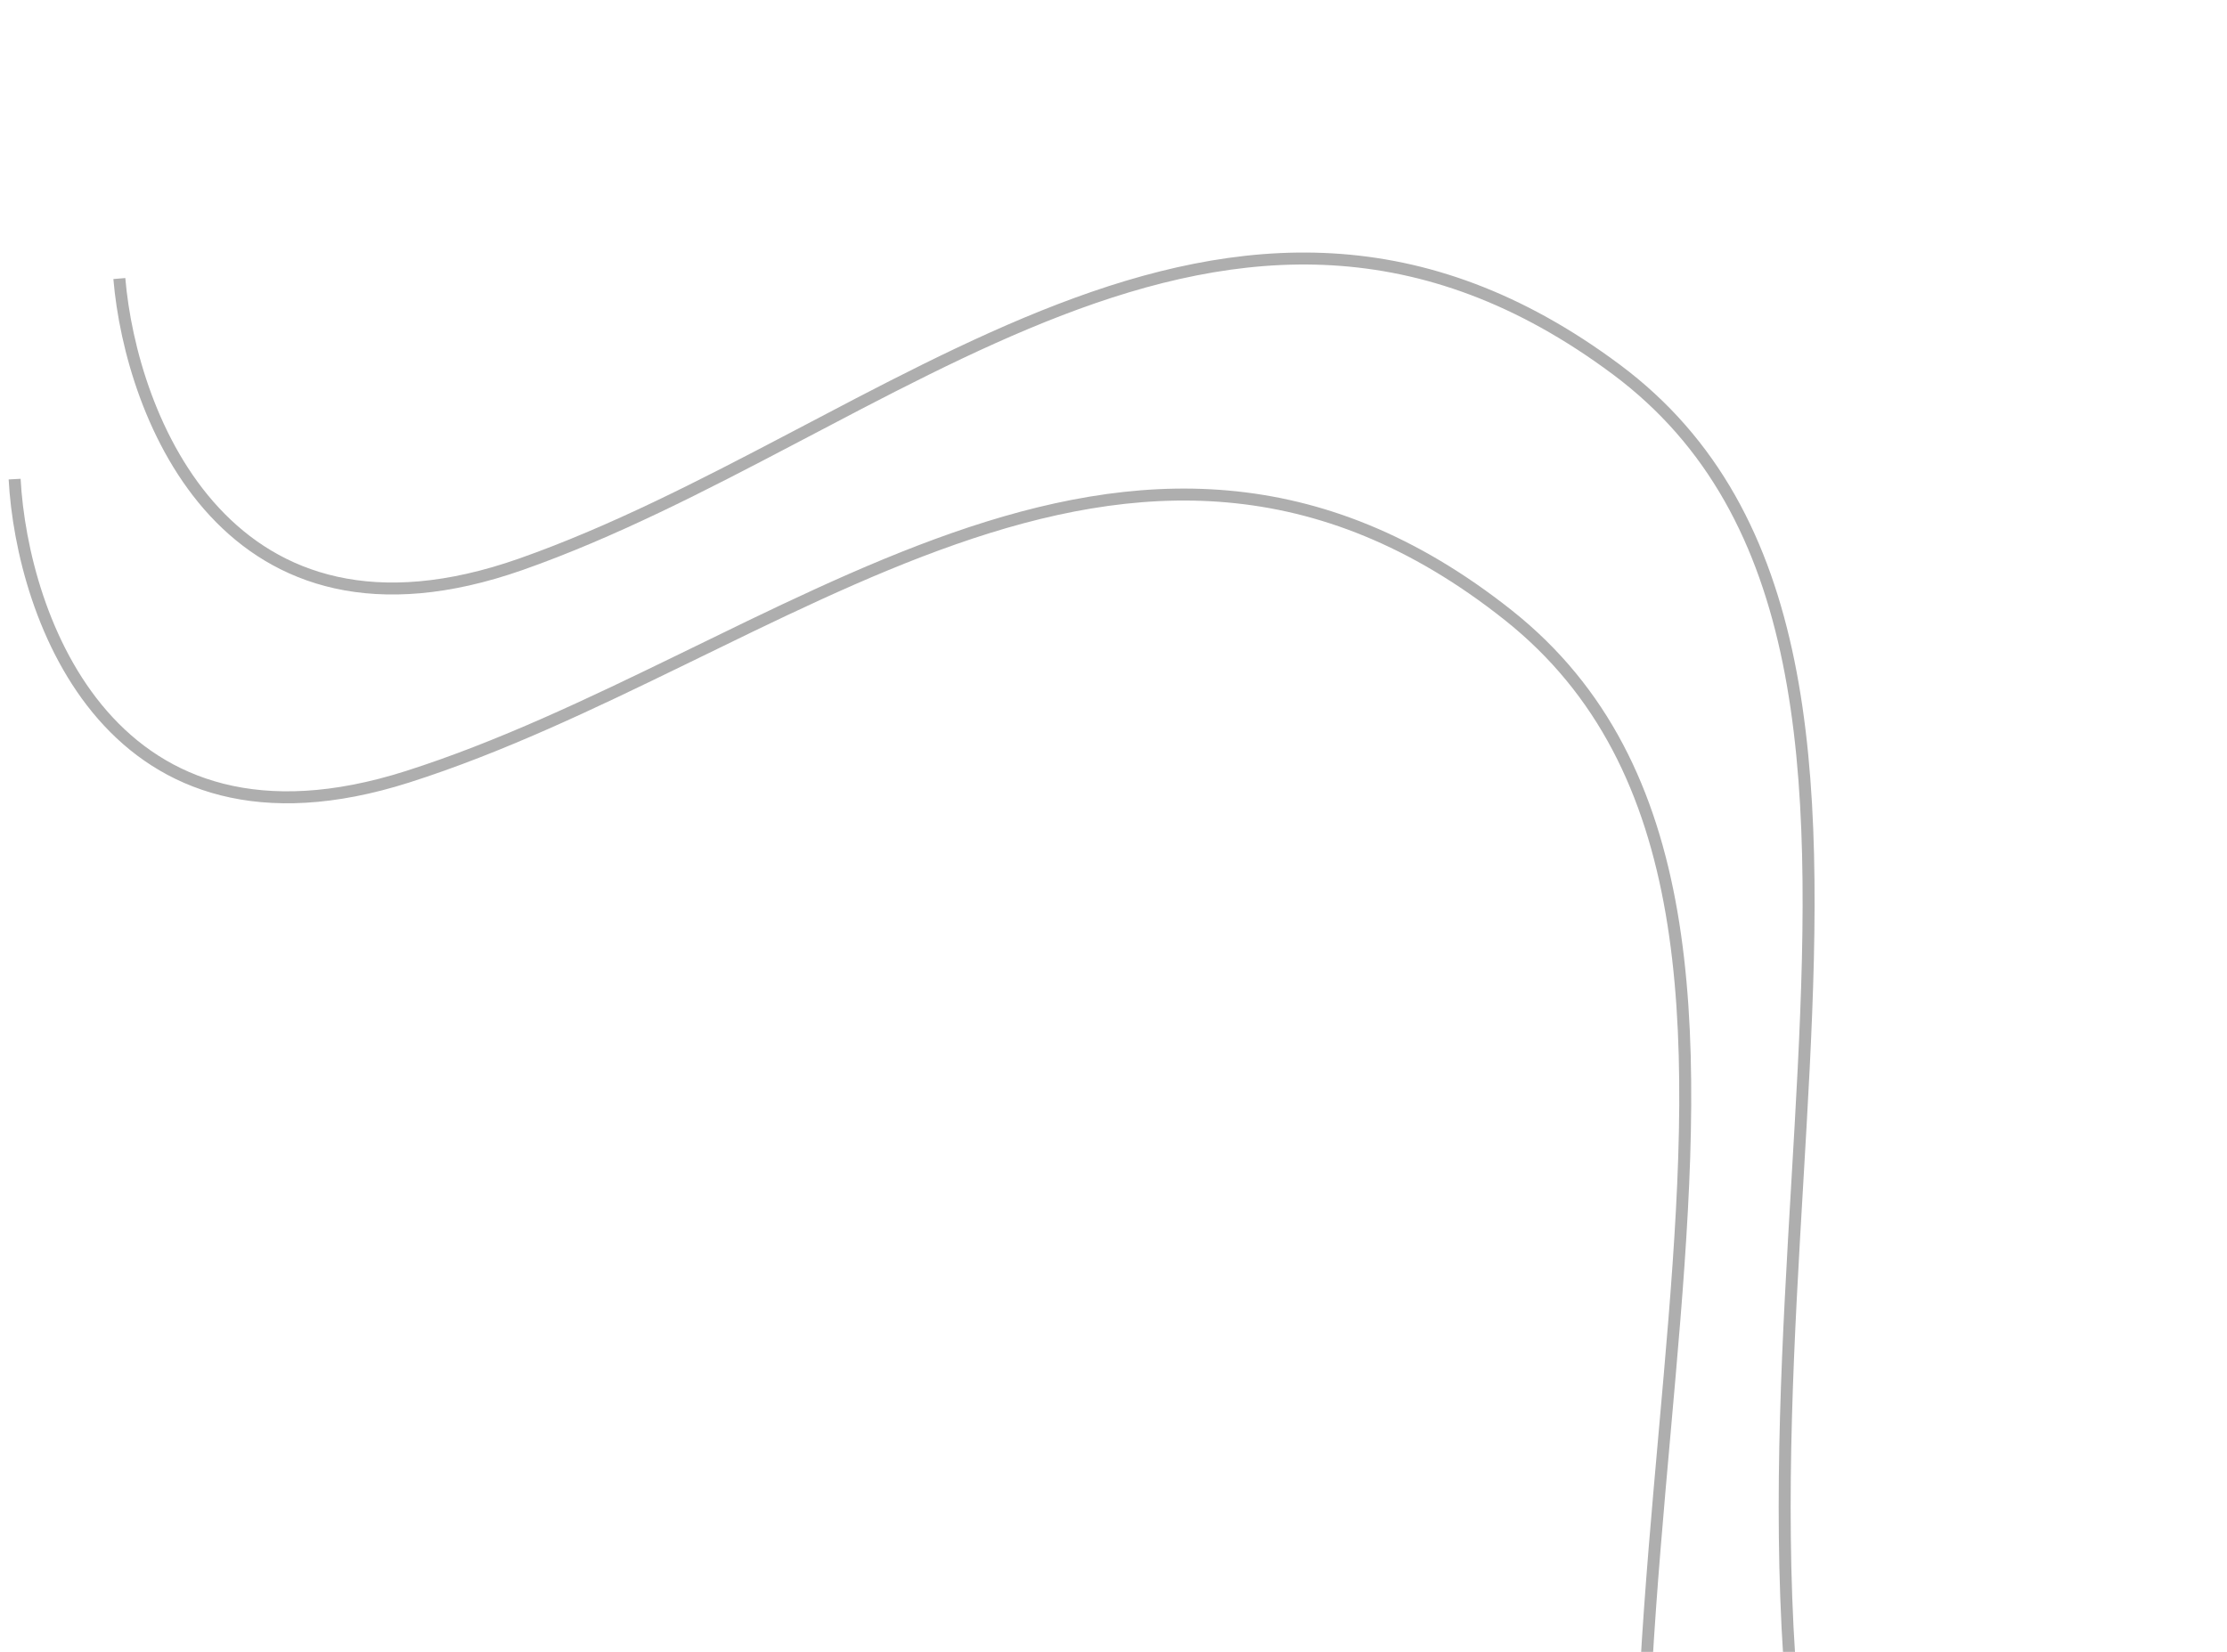 <svg width="372" height="276" viewBox="0 0 372 276" fill="none" xmlns="http://www.w3.org/2000/svg">
<path d="M19.935 46.54C21.884 69.635 38.03 111.514 87.016 94.279C148.248 72.735 204.965 13.248 269.991 61.736C335.016 110.224 275.109 233.361 309.926 336.33C337.78 418.705 425.672 478.885 466.136 498.678" stroke="#AEAEAE" stroke-width="2"/>
<path d="M2.444 80.054C3.696 103.197 18.573 145.544 68.056 129.792C129.91 110.103 188.393 52.352 251.928 102.777C315.463 153.202 251.873 274.479 283.572 378.45C308.931 461.627 394.969 524.428 434.818 545.431" stroke="#AEAEAE" stroke-width="2"/>
</svg>
